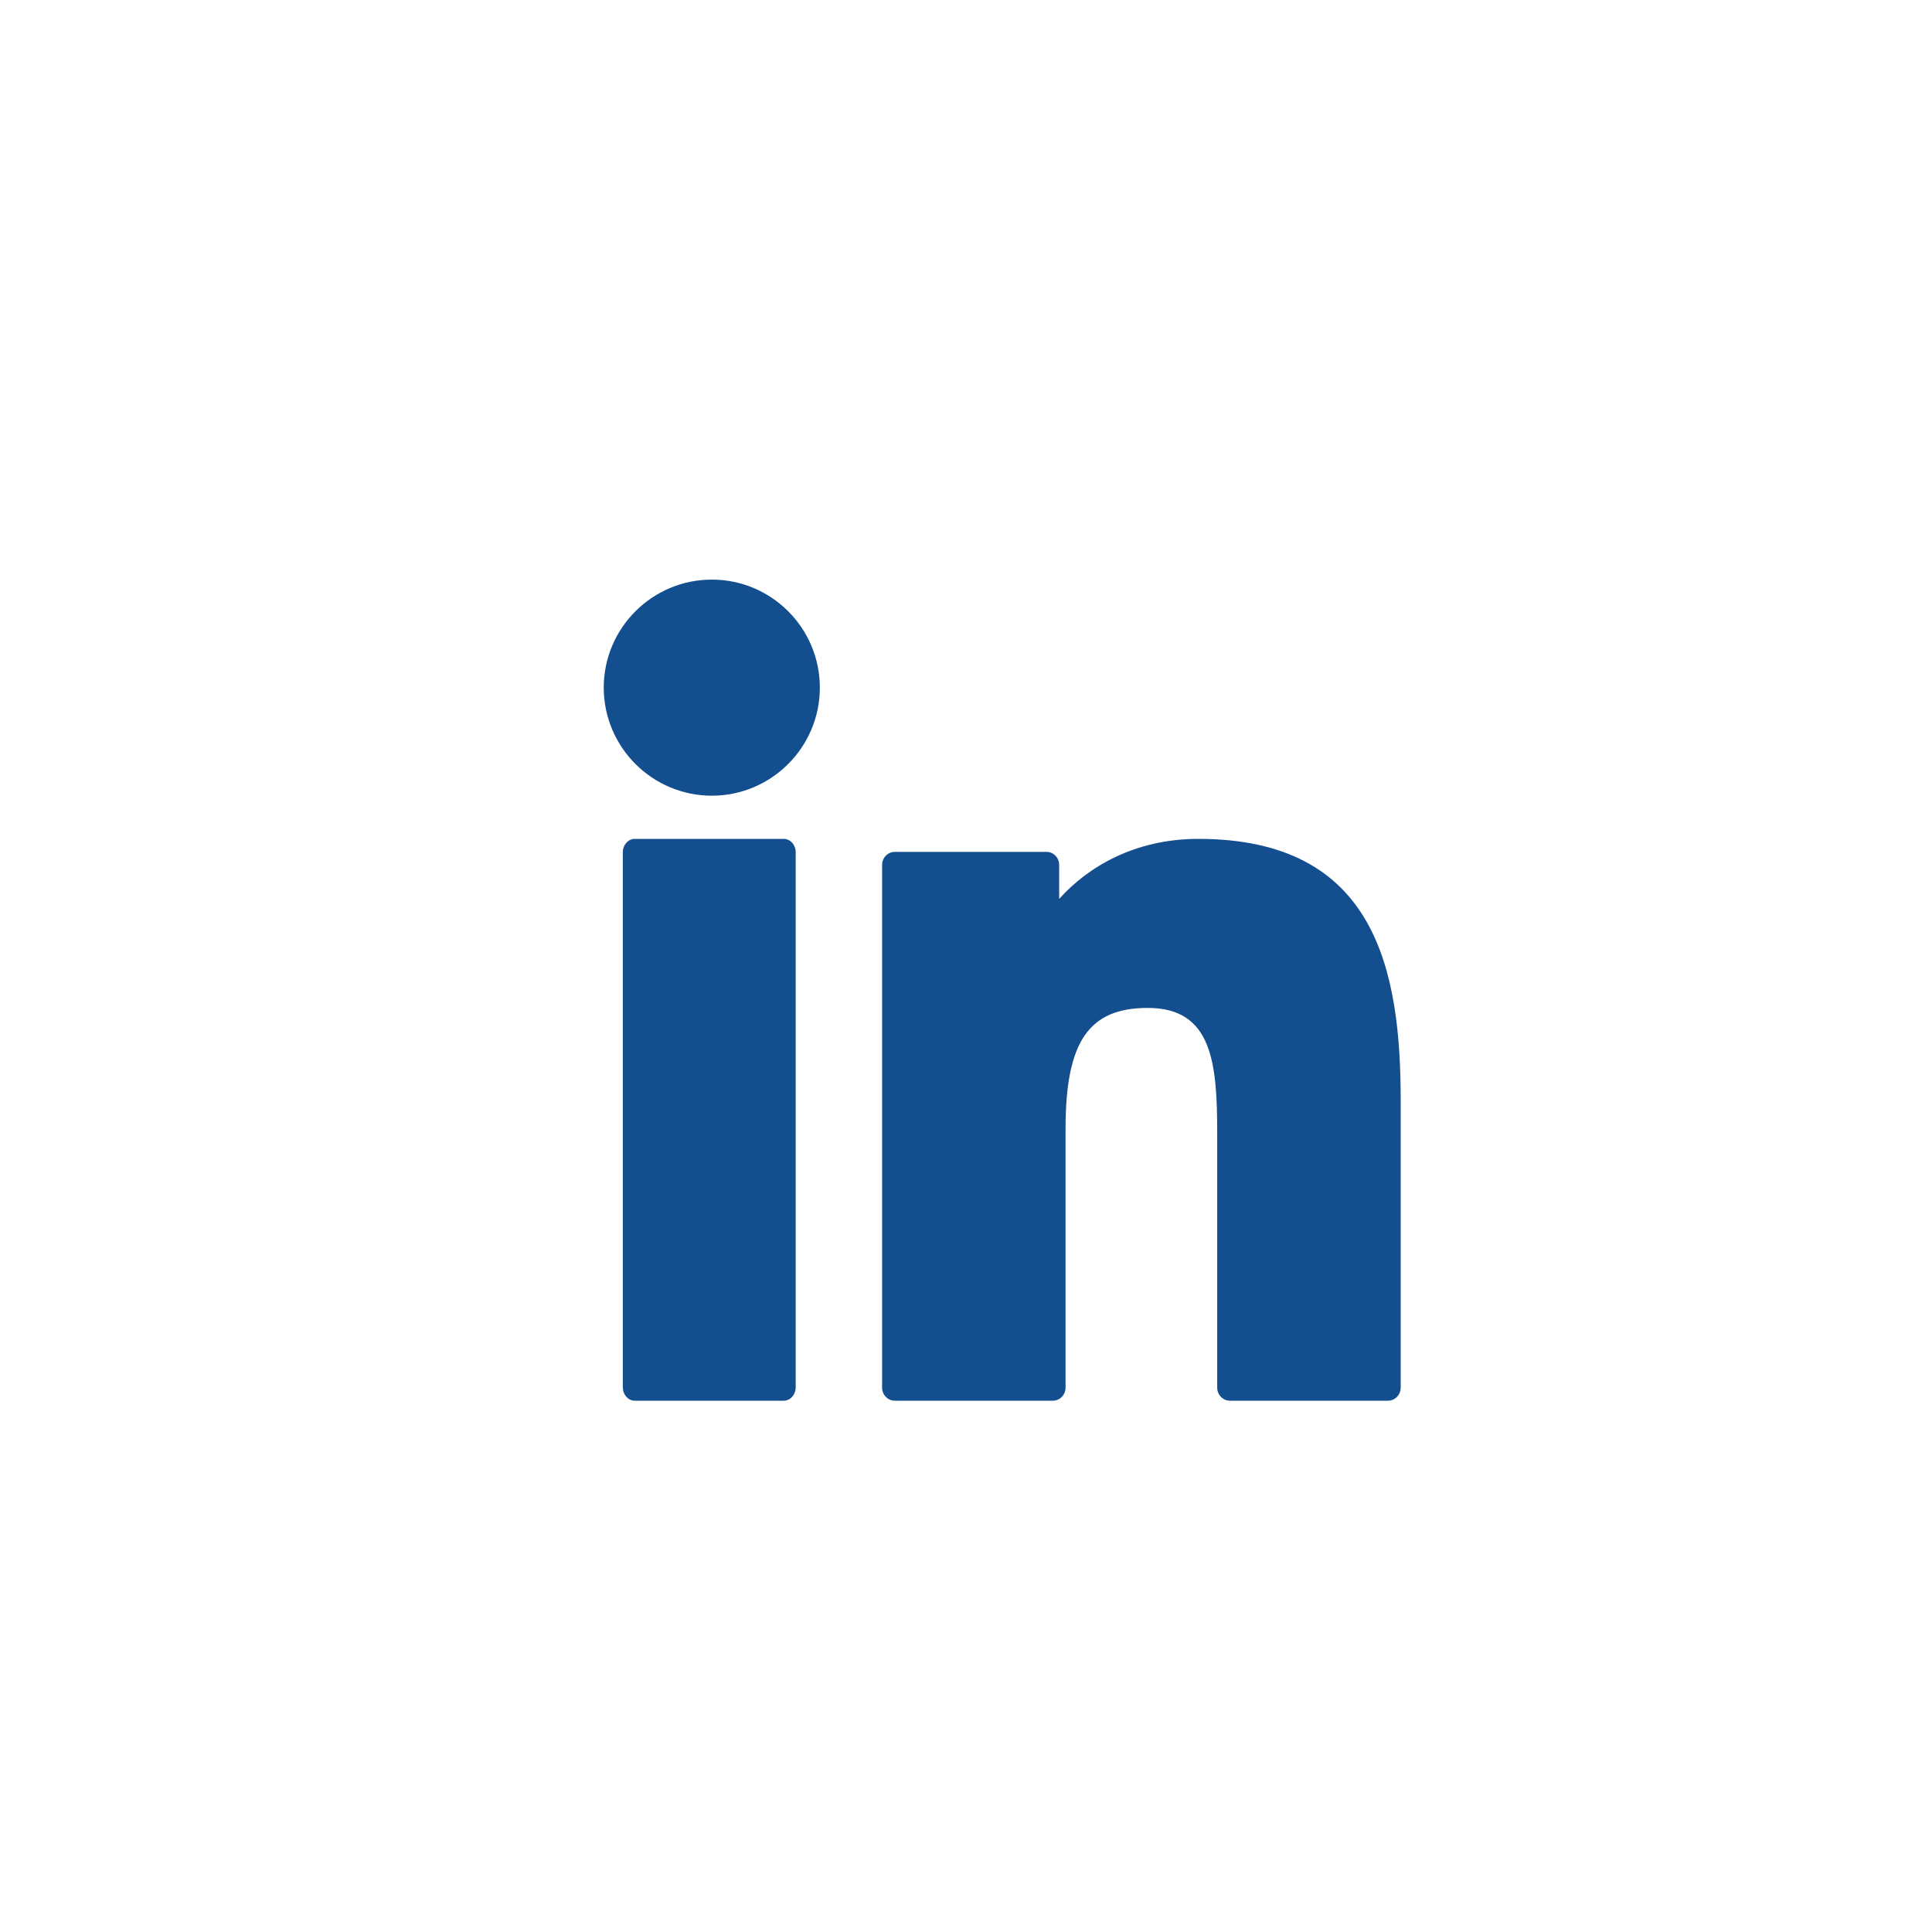 <?xml version="1.0" encoding="UTF-8"?>
<svg width="40px" height="40px" viewBox="0 0 40 40" version="1.1" xmlns="http://www.w3.org/2000/svg" xmlns:xlink="http://www.w3.org/1999/xlink">
    <!-- Generator: Sketch 56.3 (81716) - https://sketch.com -->
    <title>ShareFMC/Share_linekdin</title>
    <desc>Created with Sketch.</desc>
    <g id="ShareFMC/Share_linekdin" stroke="none" stroke-width="1" fill="none" fill-rule="evenodd">
        <g id="Group-4" transform="translate(12, 12)" fill="#134E8F">
            <g id="Group-9">
                <path d="M4.226,5.368 L1.142,5.368 C1.006,5.368 0.895,5.492 0.895,5.645 L0.895,16.723 C0.895,16.876 1.006,17 1.142,17 L4.226,17 C4.363,17 4.474,16.876 4.474,16.723 L4.474,5.645 C4.474,5.492 4.363,5.368 4.226,5.368" id="Fill-1"></path>
                <path d="M2.738,-1.17239551e-12 C1.504,-1.17239551e-12 0.5,1.003 0.5,2.236 C0.5,3.47 1.504,4.474 2.738,4.474 C3.971,4.474 4.974,3.47 4.974,2.236 C4.974,1.003 3.971,-1.17239551e-12 2.738,-1.17239551e-12" id="Fill-3"></path>
                <path d="M12.81,5.368 C11.493,5.368 10.52,5.95 9.929,6.611 L9.929,5.908 C9.929,5.758 9.811,5.637 9.666,5.637 L6.527,5.637 C6.381,5.637 6.263,5.758 6.263,5.908 L6.263,16.729 C6.263,16.879 6.381,17 6.527,17 L9.798,17 C9.943,17 10.061,16.879 10.061,16.729 L10.061,11.375 C10.061,9.571 10.538,8.868 11.762,8.868 C13.095,8.868 13.201,9.995 13.201,11.468 L13.201,16.729 C13.201,16.879 13.319,17 13.464,17 L16.737,17 C16.882,17 17,16.879 17,16.729 L17,10.794 C17,8.111 16.502,5.368 12.81,5.368" id="Fill-6"></path>
            </g>
        </g>
    </g>
</svg>